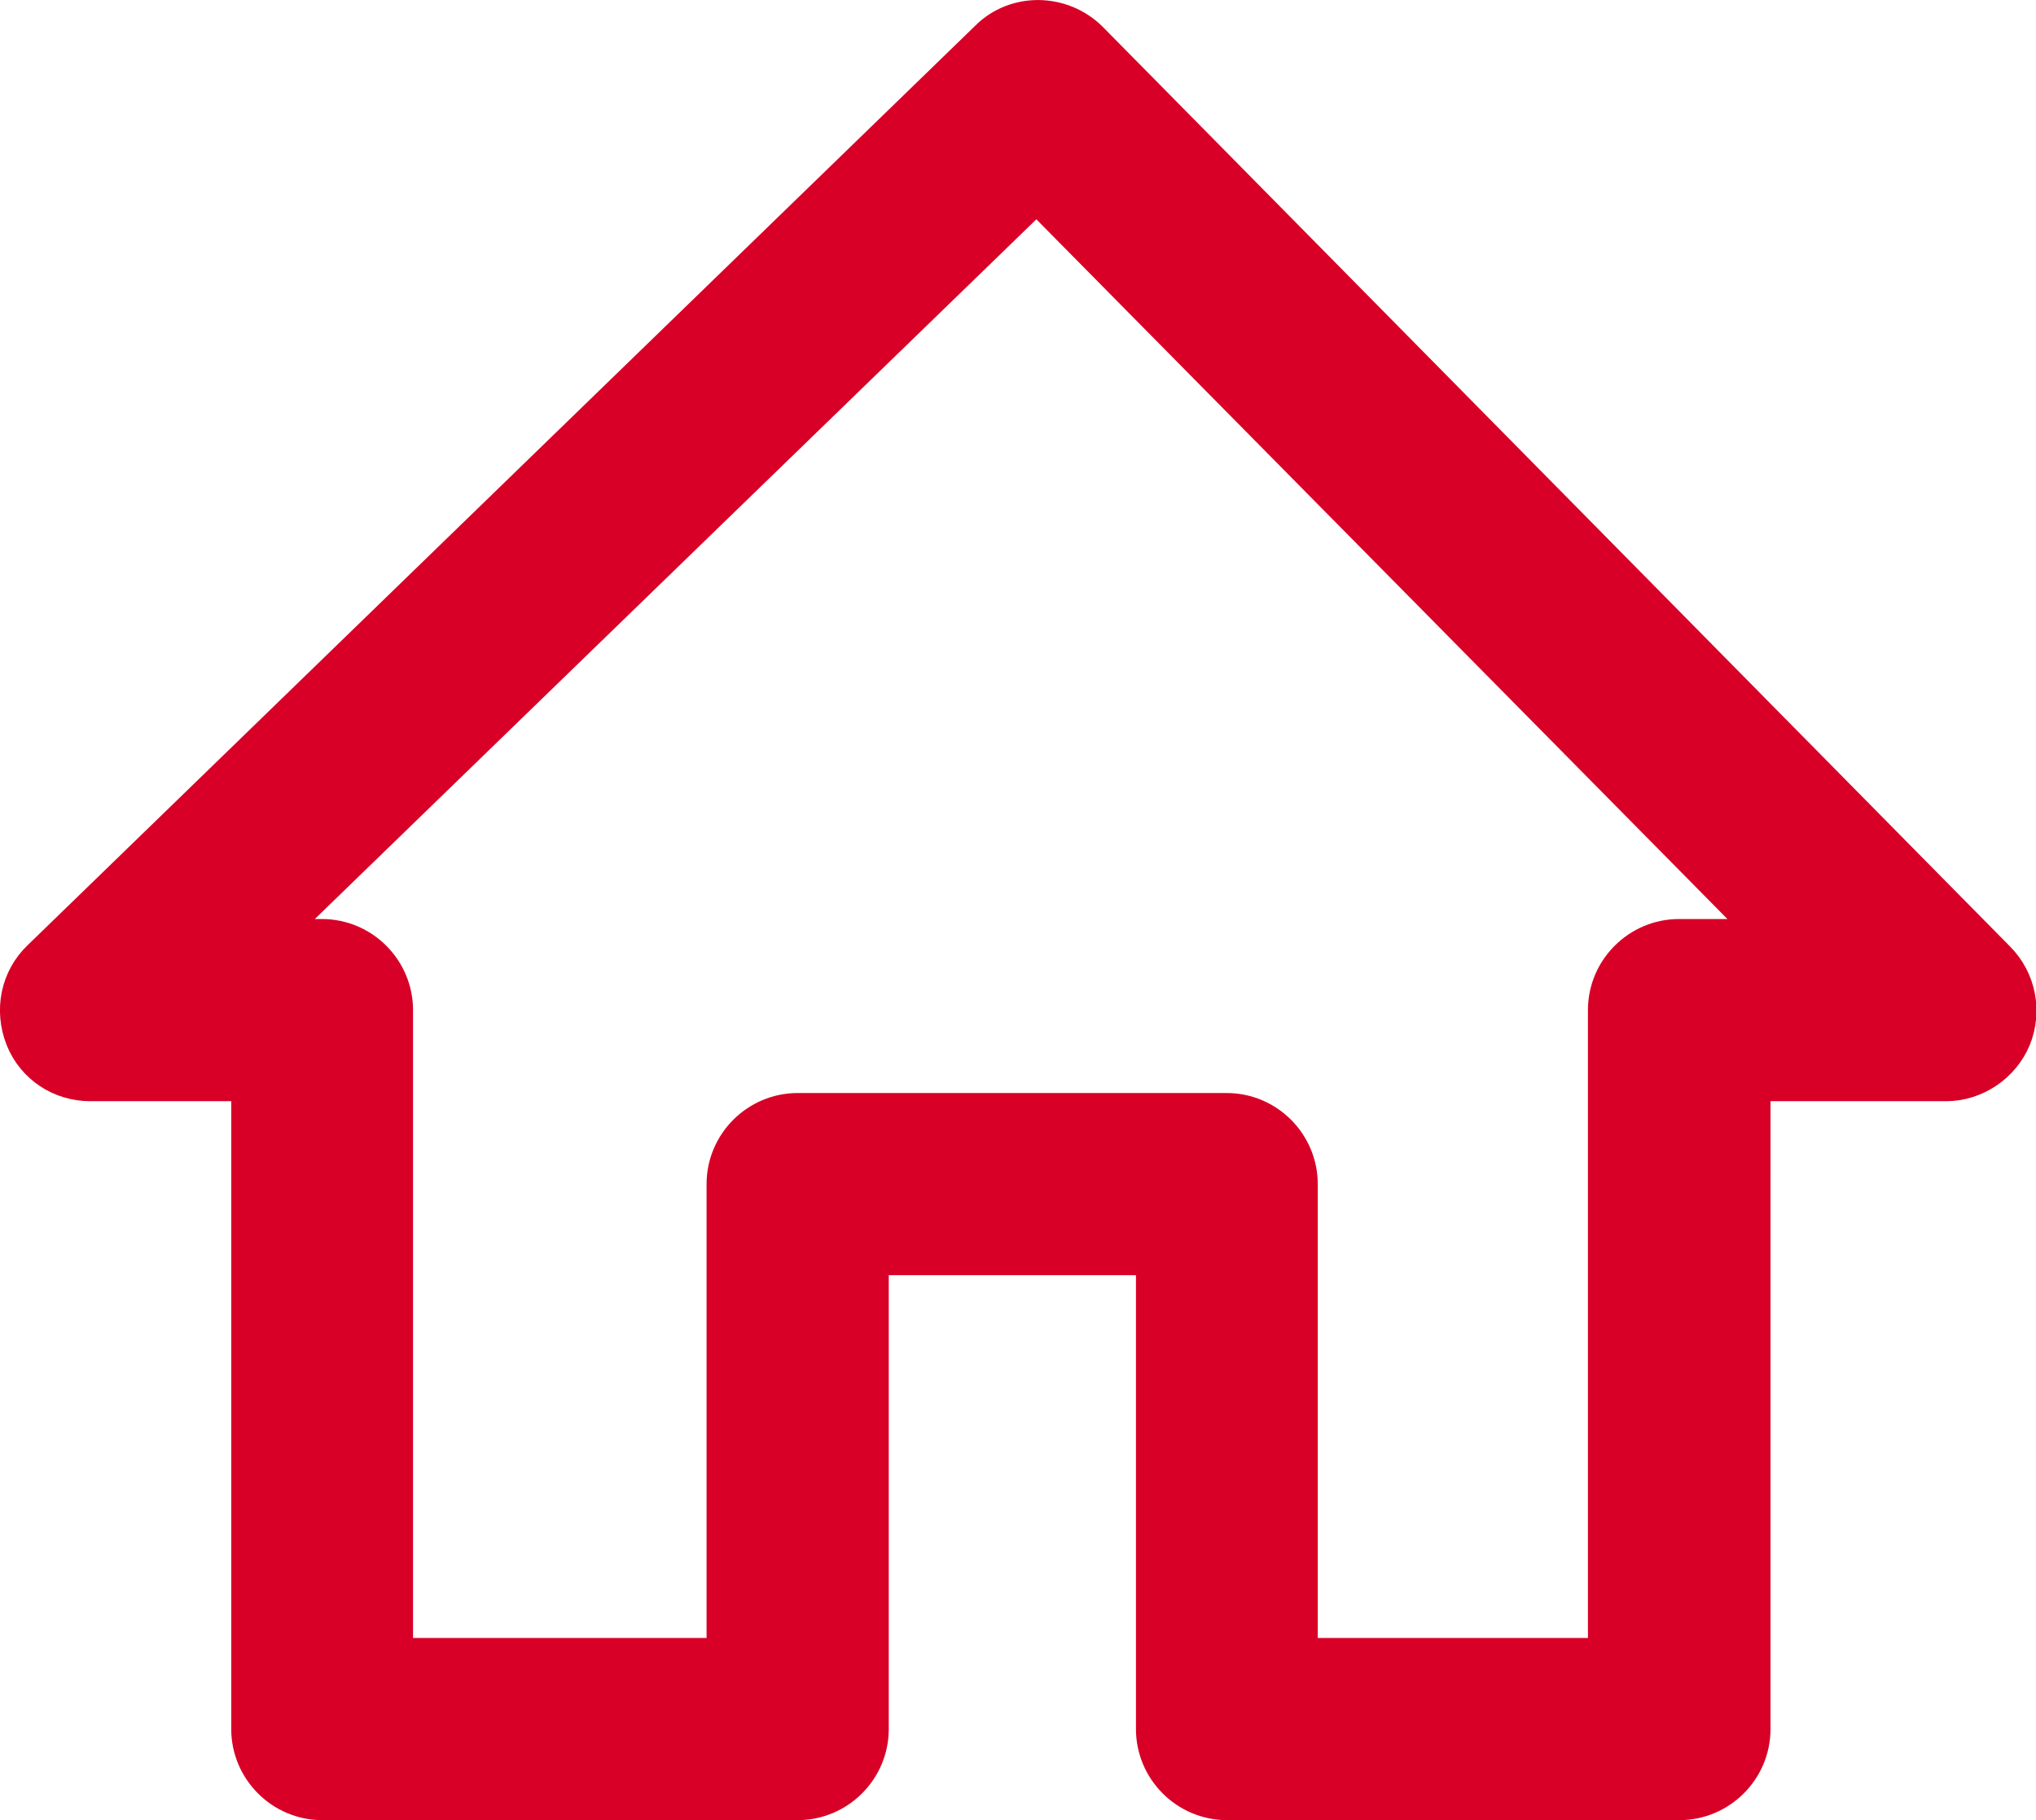 <?xml version="1.0" encoding="utf-8"?>
<!-- Generator: Adobe Illustrator 17.1.0, SVG Export Plug-In . SVG Version: 6.00 Build 0)  -->
<!DOCTYPE svg PUBLIC "-//W3C//DTD SVG 1.1//EN" "http://www.w3.org/Graphics/SVG/1.1/DTD/svg11.dtd">
<svg version="1.1" id="Capa_1" xmlns="http://www.w3.org/2000/svg" xmlns:xlink="http://www.w3.org/1999/xlink" x="0px" y="0px"
	 viewBox="-5.5 22.2 523 467.6" enable-background="new -5.5 22.2 523 467.6" xml:space="preserve">
<g>
	<g>
		<path fill="#D80027" stroke="#D80027" stroke-width="11" stroke-miterlimit="10" d="M17.7,299.6h41.7v166.8
			c0,9.8,8,17.9,17.9,17.9h122.1c9.8,0,17.9-8,17.9-17.9V344.3h74.5v122.1c0,9.8,8,17.9,17.9,17.9h116.2c9.8,0,17.9-8,17.9-17.9
			V299.6h50.6c7.1,0,13.7-4.5,16.4-11c2.7-6.6,1.2-14.3-3.9-19.4L273.9,33c-6.9-6.9-18.2-7.1-25-0.3L5.5,268.9
			c-5.4,5.1-6.9,12.8-4.2,19.7C4,295.4,10.5,299.6,17.7,299.6z M260.8,70.8l190.6,193h-25.6c-9.8,0-17.9,8-17.9,17.9v166.8h-80.4
			V326.4c0-9.8-8-17.9-17.9-17.9H199.4c-9.8,0-17.9,8-17.9,17.9v122.1H95.1V281.7c0-9.8-8-17.9-17.9-17.9H61.8L260.8,70.8z"/>
	</g>
</g>
</svg>
